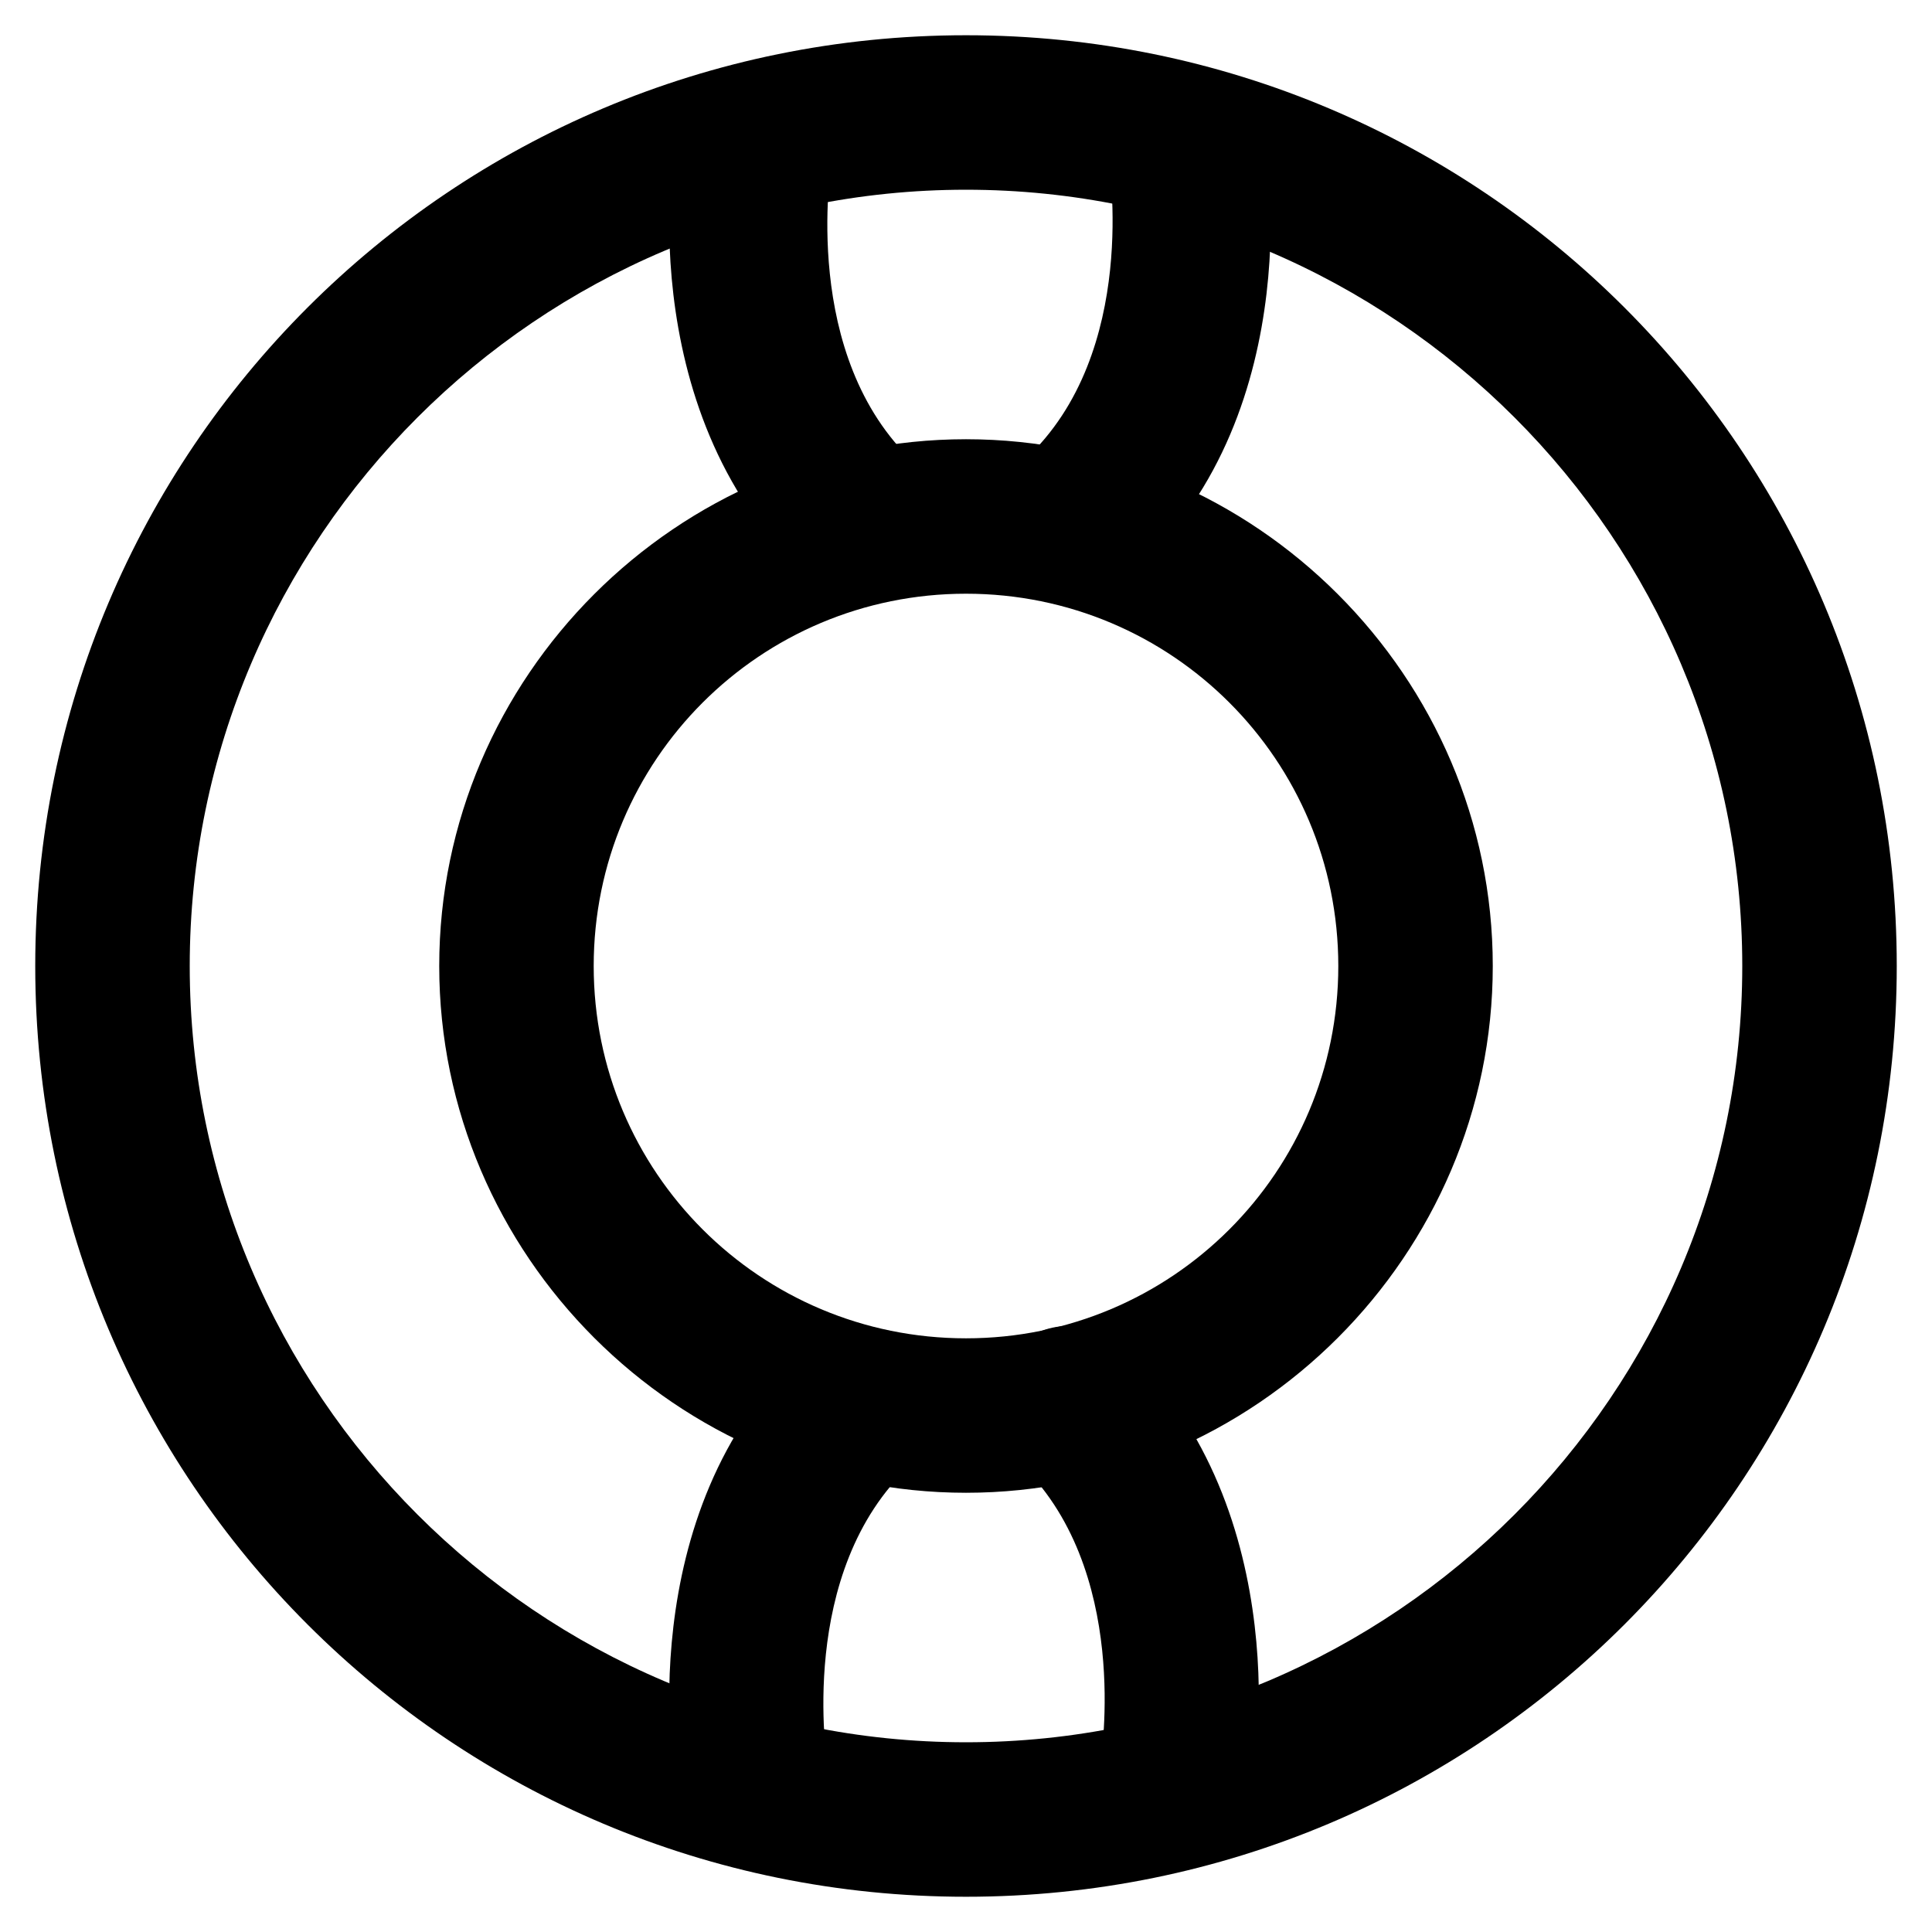 <?xml version="1.0" encoding="UTF-8"?>
<!-- Uploaded to: ICON Repo, www.iconrepo.com, Generator: ICON Repo Mixer Tools -->
<svg fill="#000000" width="800px" height="800px" version="1.1" viewBox="144 144 512 512" xmlns="http://www.w3.org/2000/svg">
 <g>
  <path d="m400 646.66c-136.45 0-246.66-110.21-246.66-246.66 0-136.45 110.21-246.66 246.66-246.66 136.45 0 246.66 110.21 246.66 246.66 0 136.45-110.21 246.66-246.66 246.66zm0-452.38c-113.36 0-205.72 92.363-205.72 205.72 0 113.36 92.363 205.72 205.72 205.72 113.36 0 205.72-92.367 205.72-205.72 0-113.36-92.367-205.72-205.72-205.72z"/>
  <path d="m400 539.6c-76.621 0-139.6-62.977-139.6-139.6s62.977-139.6 139.6-139.6 139.6 62.977 139.6 139.6-62.977 139.6-139.6 139.6zm0-238.26c-54.578 0-98.664 44.082-98.664 98.664 0 54.578 44.082 98.664 98.664 98.664 54.578 0 98.664-44.082 98.664-98.664-0.004-54.582-44.086-98.664-98.664-98.664z"/>
  <path d="m370.61 301.34c-5.246 0-10.496-2.098-13.645-5.246-46.184-44.082-34.637-114.41-33.586-116.51 2.098-11.547 12.594-18.895 24.141-16.793 11.547 2.098 18.895 12.594 16.793 24.141 0 1.051-8.398 51.43 22.043 79.77 8.398 7.348 8.398 20.992 1.051 29.391-5.25 3.148-10.5 5.246-16.797 5.246z"/>
  <path d="m429.39 301.34c-5.246 0-10.496-2.098-14.695-6.297-7.348-8.398-7.348-20.992 1.051-29.391 30.438-28.34 22.043-78.719 22.043-79.77-2.098-11.547 5.246-22.043 16.793-24.141 11.547-2.098 22.043 5.246 24.141 16.793 1.051 3.148 12.594 73.473-33.586 116.51-6.301 4.199-11.547 6.297-15.746 6.297z"/>
  <path d="m343.32 635.11c-9.445 0-18.895-7.348-19.941-16.793-1.051-3.148-12.594-73.473 33.586-116.51 8.398-7.348 20.992-7.348 29.391 1.051 7.348 8.398 7.348 20.992-1.051 29.391-30.438 28.34-22.043 78.719-22.043 79.77 2.098 11.547-5.246 22.043-16.793 24.141-1.051-1.051-2.098-1.051-3.148-1.051z"/>
  <path d="m456.68 635.11h-4.199c-11.547-2.098-18.895-12.594-16.793-24.141 0-1.051 8.398-51.43-22.043-79.77-8.398-7.348-8.398-20.992-1.051-29.391 7.348-8.398 20.992-8.398 29.391-1.051 46.184 44.082 34.637 114.41 33.586 116.51 0.004 11.547-9.441 17.844-18.891 17.844z"/>
 </g>
</svg>